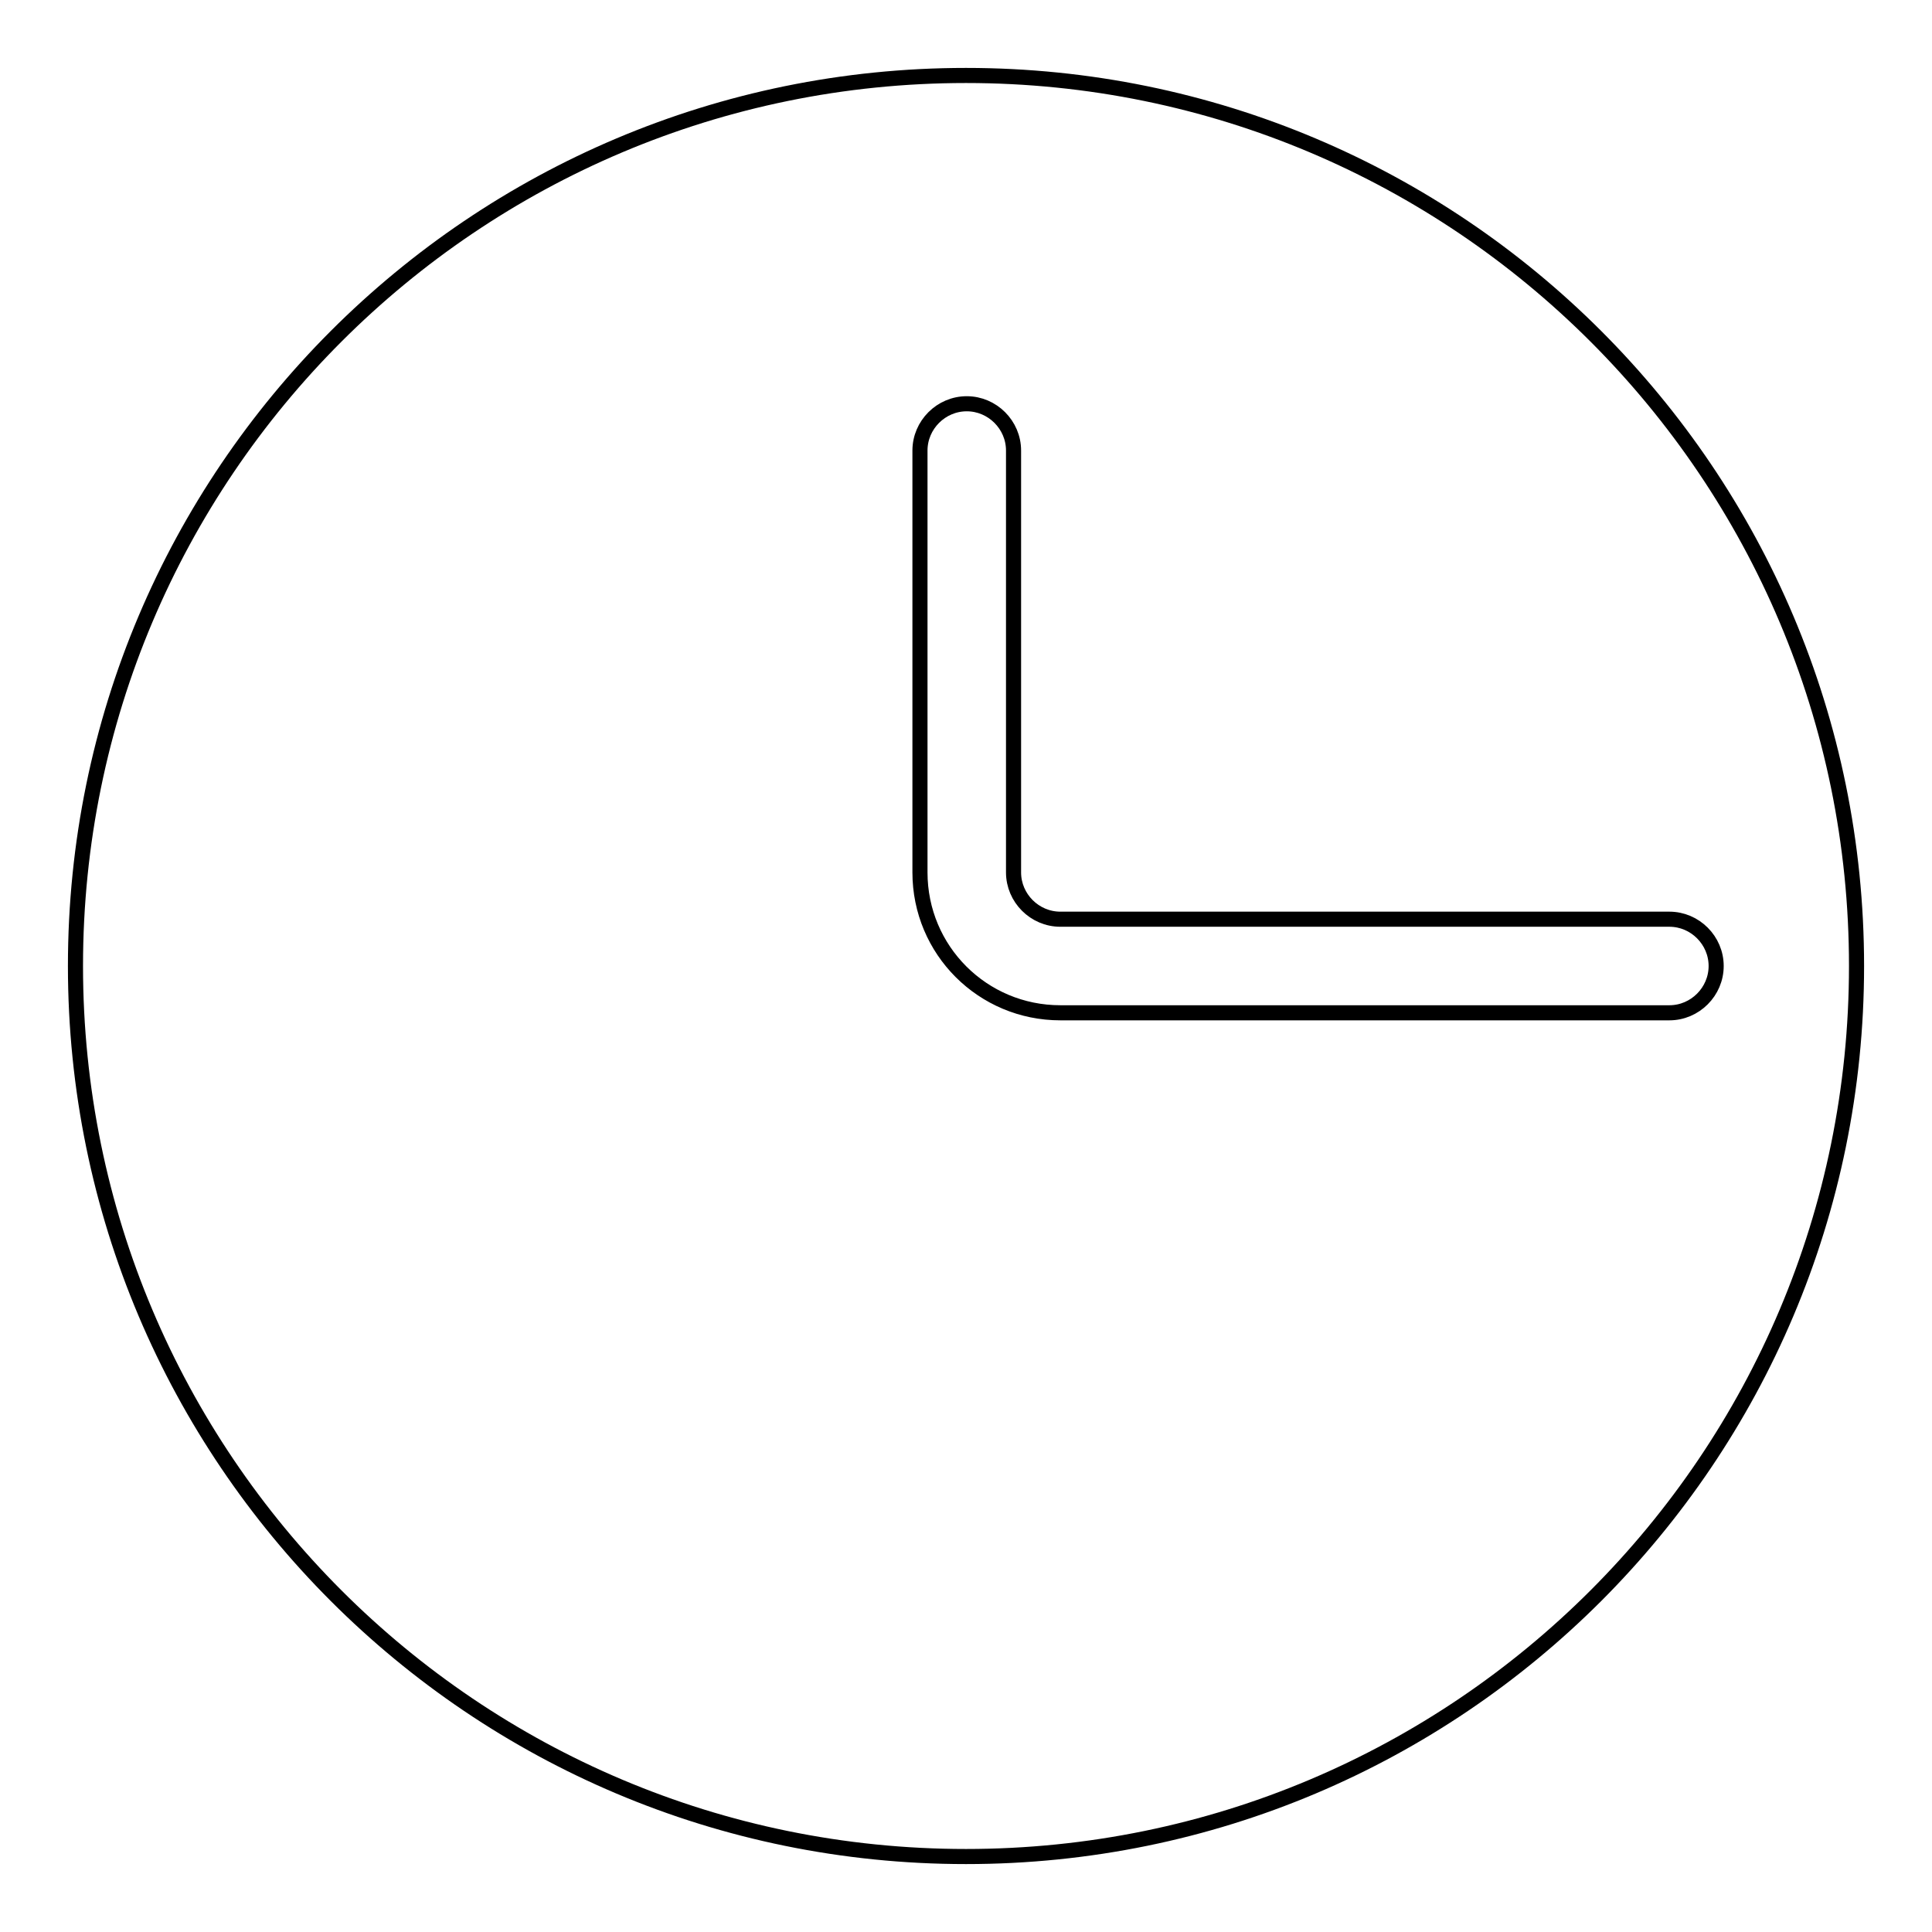<?xml version="1.0" encoding="utf-8"?>
<!-- Svg Vector Icons : http://www.onlinewebfonts.com/icon -->
<!DOCTYPE svg PUBLIC "-//W3C//DTD SVG 1.1//EN" "http://www.w3.org/Graphics/SVG/1.1/DTD/svg11.dtd">
<svg version="1.1" xmlns="http://www.w3.org/2000/svg" xmlns:xlink="http://www.w3.org/1999/xlink" x="0px" y="0px" viewBox="0 0 256 256" enable-background="new 0 0 256 256" xml:space="preserve">
<g> <path stroke-width="2" fill-opacity="0" stroke="#000000"  d="M128,10C62.8,10,10,62.8,10,128c0,65.2,52.8,118,118,118c65.2,0,118-52.8,118-118C246,62.8,193.2,10,128,10 L128,10z M221.2,134.2h-80.7c-10.3,0-18.6-8.3-18.6-18.6V59.7c0-3.4,2.8-6.2,6.2-6.2s6.2,2.8,6.2,6.2v55.9c0,3.4,2.8,6.2,6.2,6.2 h80.7c3.4,0,6.2,2.8,6.2,6.2S224.6,134.2,221.2,134.2L221.2,134.2L221.2,134.2z"/></g>
</svg>